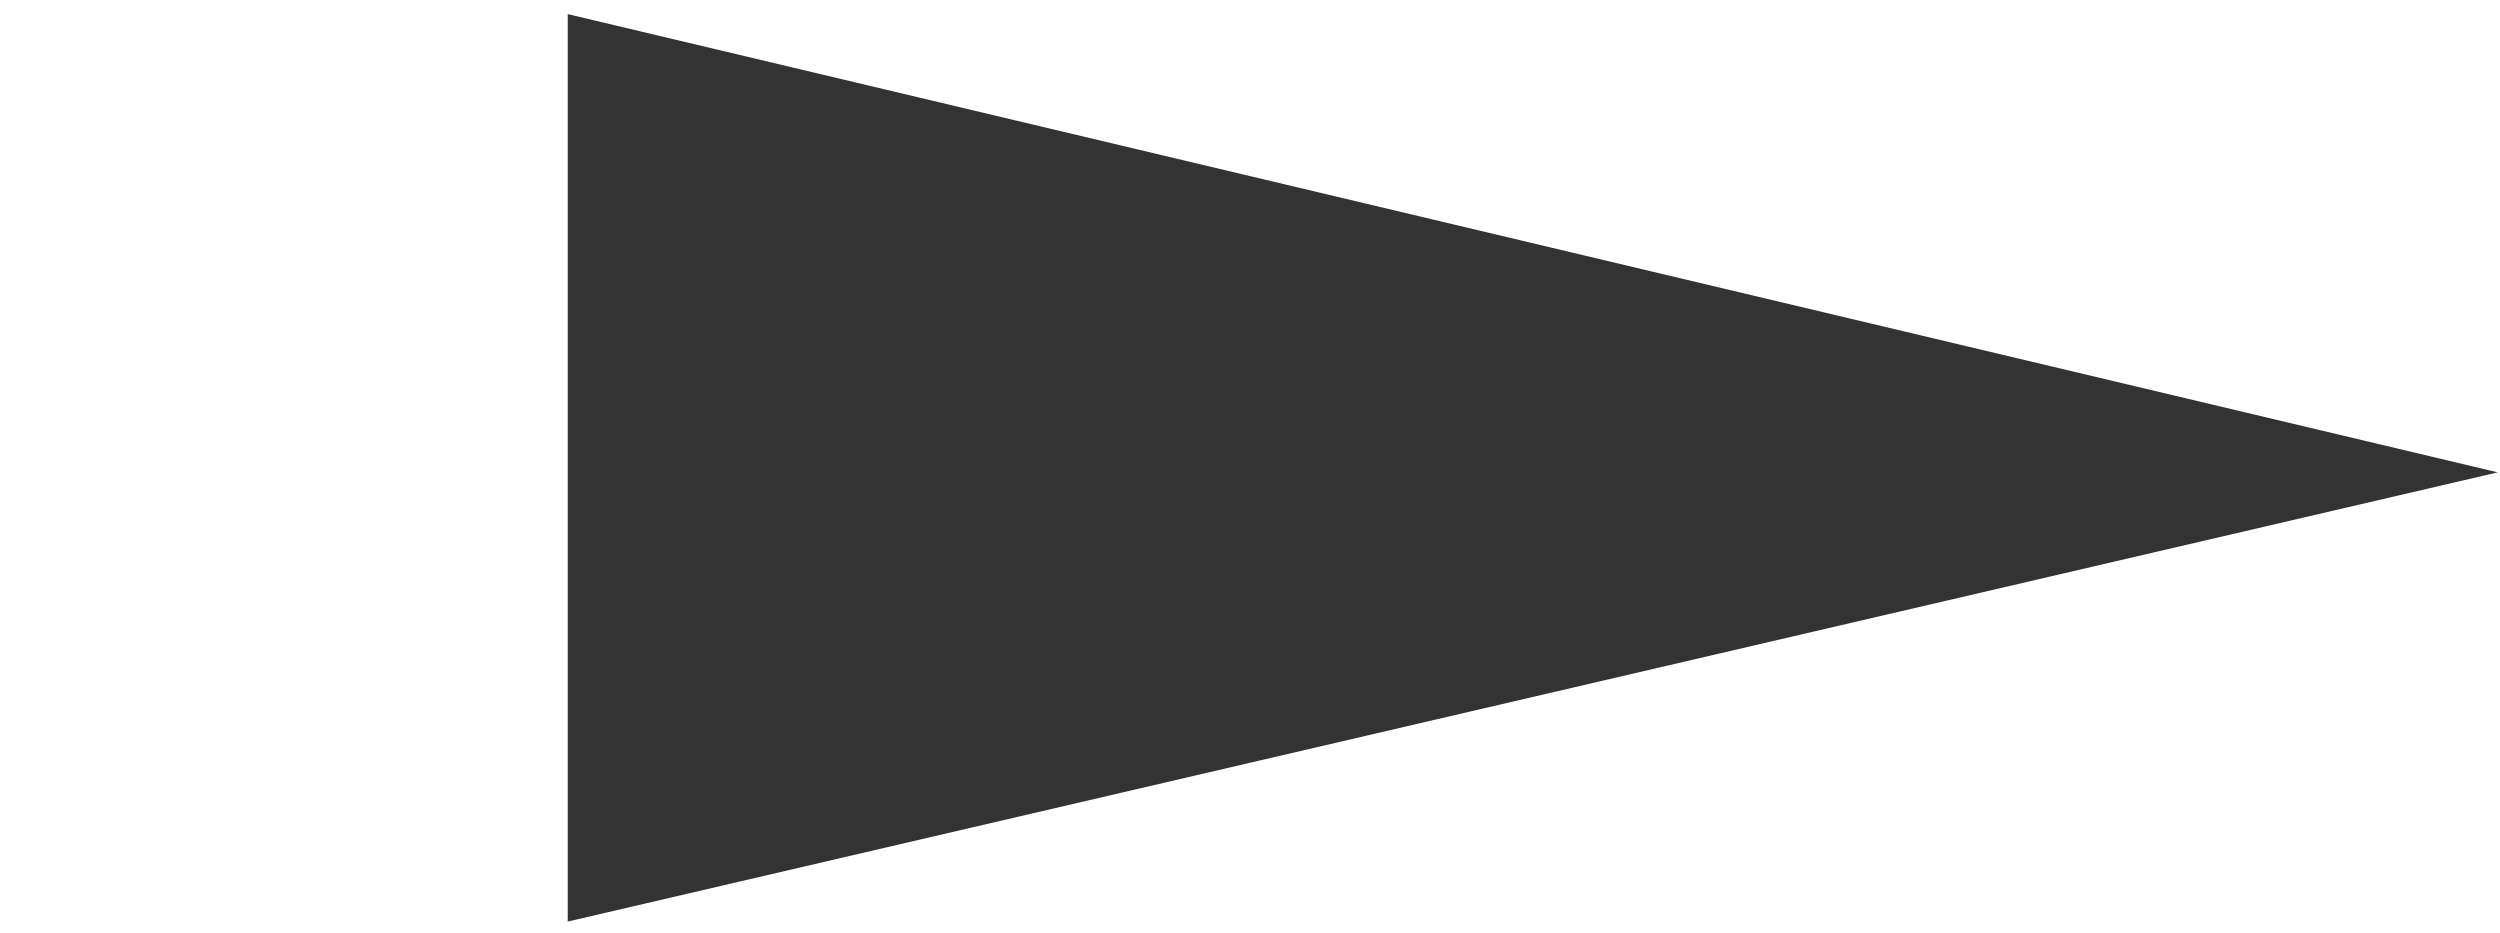 <?xml version="1.0" encoding="utf-8"?>
<!-- Generator: Adobe Illustrator 26.0.1, SVG Export Plug-In . SVG Version: 6.00 Build 0)  -->
<svg version="1.1" id="レイヤー_1" xmlns="http://www.w3.org/2000/svg" xmlns:xlink="http://www.w3.org/1999/xlink" x="0px"
	 y="0px" viewBox="0 0 886 330.7" style="enable-background:new 0 0 886 330.7;" xml:space="preserve">
<style type="text/css">
	.st0{opacity:0.8;enable-background:new    ;}
</style>
<polygon class="st0" points="201.2,326.6 201.2,5 885.2,167.4 "/>
</svg>

